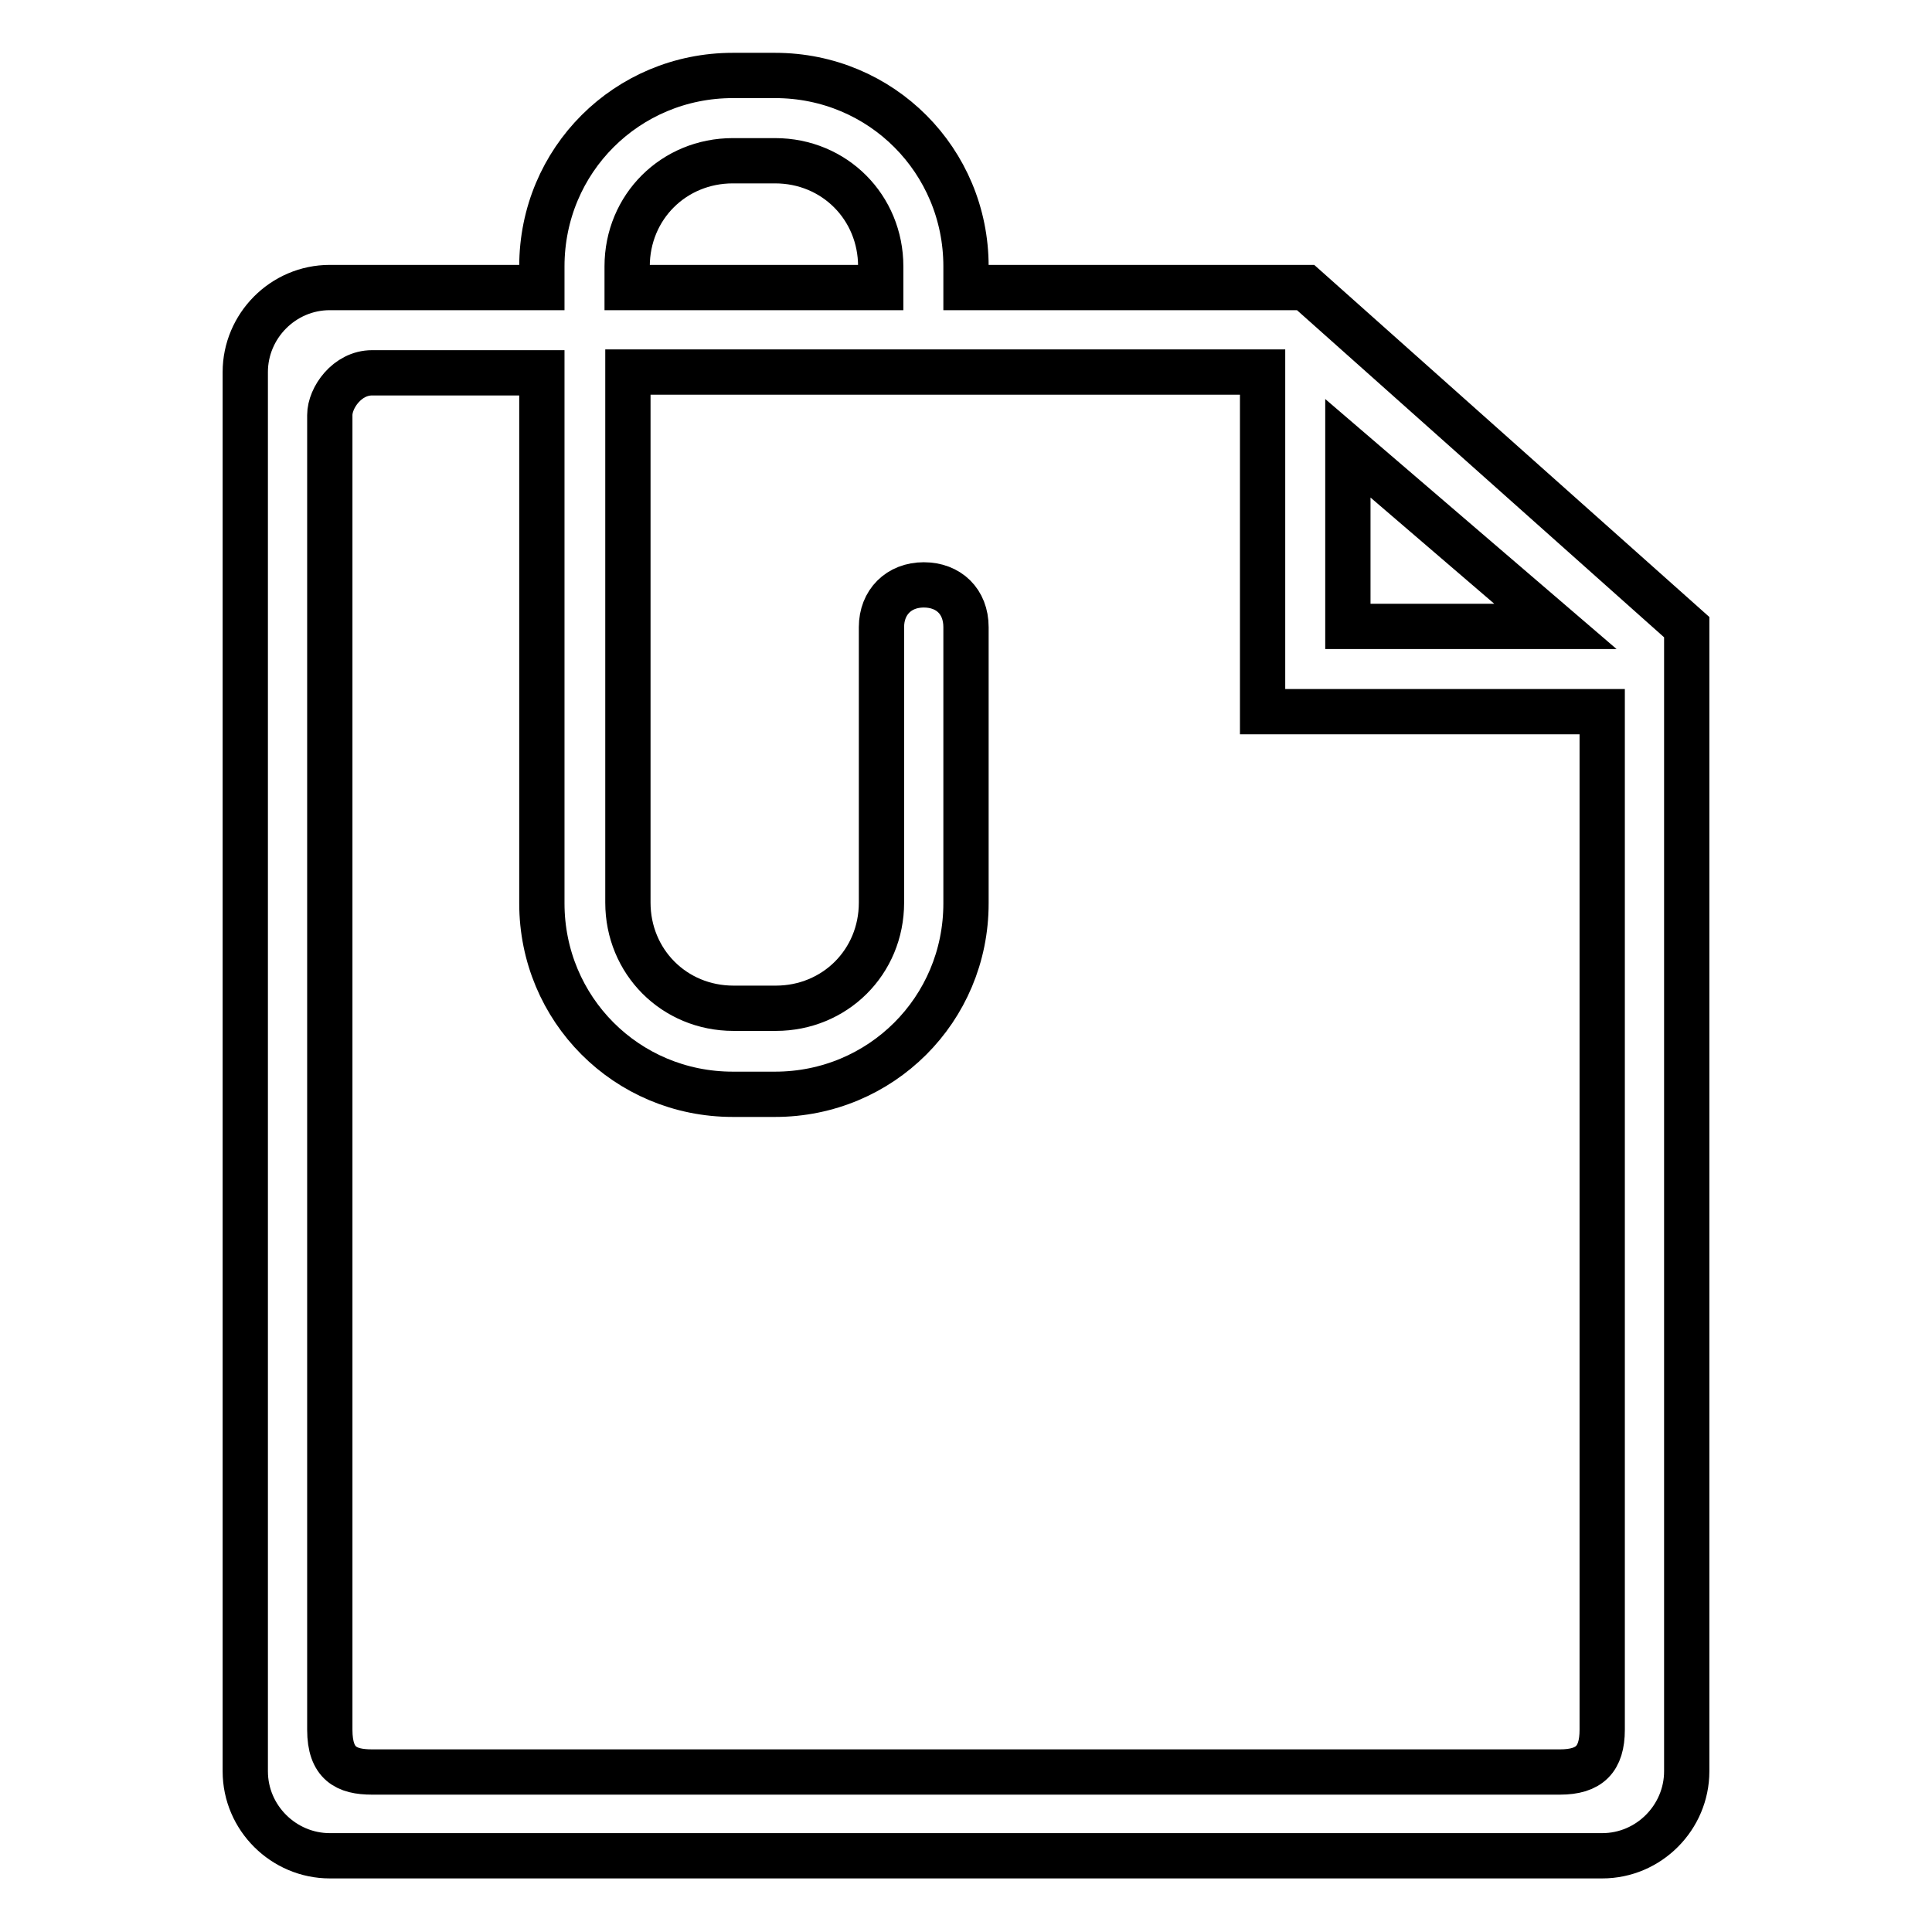 <?xml version="1.0" encoding="utf-8"?>
<!-- Svg Vector Icons : http://www.onlinewebfonts.com/icon -->
<!DOCTYPE svg PUBLIC "-//W3C//DTD SVG 1.1//EN" "http://www.w3.org/Graphics/SVG/1.1/DTD/svg11.dtd">
<svg version="1.1" xmlns="http://www.w3.org/2000/svg" xmlns:xlink="http://www.w3.org/1999/xlink" x="0px" y="0px" viewBox="0 0 256 256" enable-background="new 0 0 256 256" xml:space="preserve">
<g> <path stroke-width="6" fill-opacity="0" stroke="#000000"  d="M173,38.1h-45v-2.8c0-14-11.2-25.3-25.3-25.3h-5.6c-14,0-25.3,11.2-25.3,25.3v2.8H43.7 c-6.2,0-11.2,5.1-11.2,11.2v185.4c0,6.2,5.1,11.2,11.2,11.2h168.6c6.2,0,11.2-5.1,11.2-11.2V83.1L173,38.1z M178.6,59.4L206.1,83 h-27.5V59.4z M83.1,35.3c0-7.9,6.2-14,14-14h5.6c7.9,0,14,6.2,14,14v2.8H83.1V35.3L83.1,35.3z M206.7,234.8c-3.9,0-154,0-157.4,0 c-3.4,0-5.6-1.1-5.6-5.6c0-4.5,0-172,0-174.2c0-2.3,2.3-5.6,5.6-5.6c1.1,0,10.1,0,22.5,0v70.3c0,14,11.2,25.3,25.3,25.3h5.6 c14,0,25.3-11.2,25.3-25.3V83.1c0-3.4-2.3-5.6-5.6-5.6s-5.6,2.3-5.6,5.6v36.5c0,7.9-6.2,14-14,14h-5.6c-7.9,0-14-6.2-14-14V49.3 h33.7H128c21.9,0,39.3,0,39.3,0v45h45c0,25.9,0,131.5,0,134.9C212.3,233.1,210.6,234.8,206.7,234.8z"/></g>
</svg>